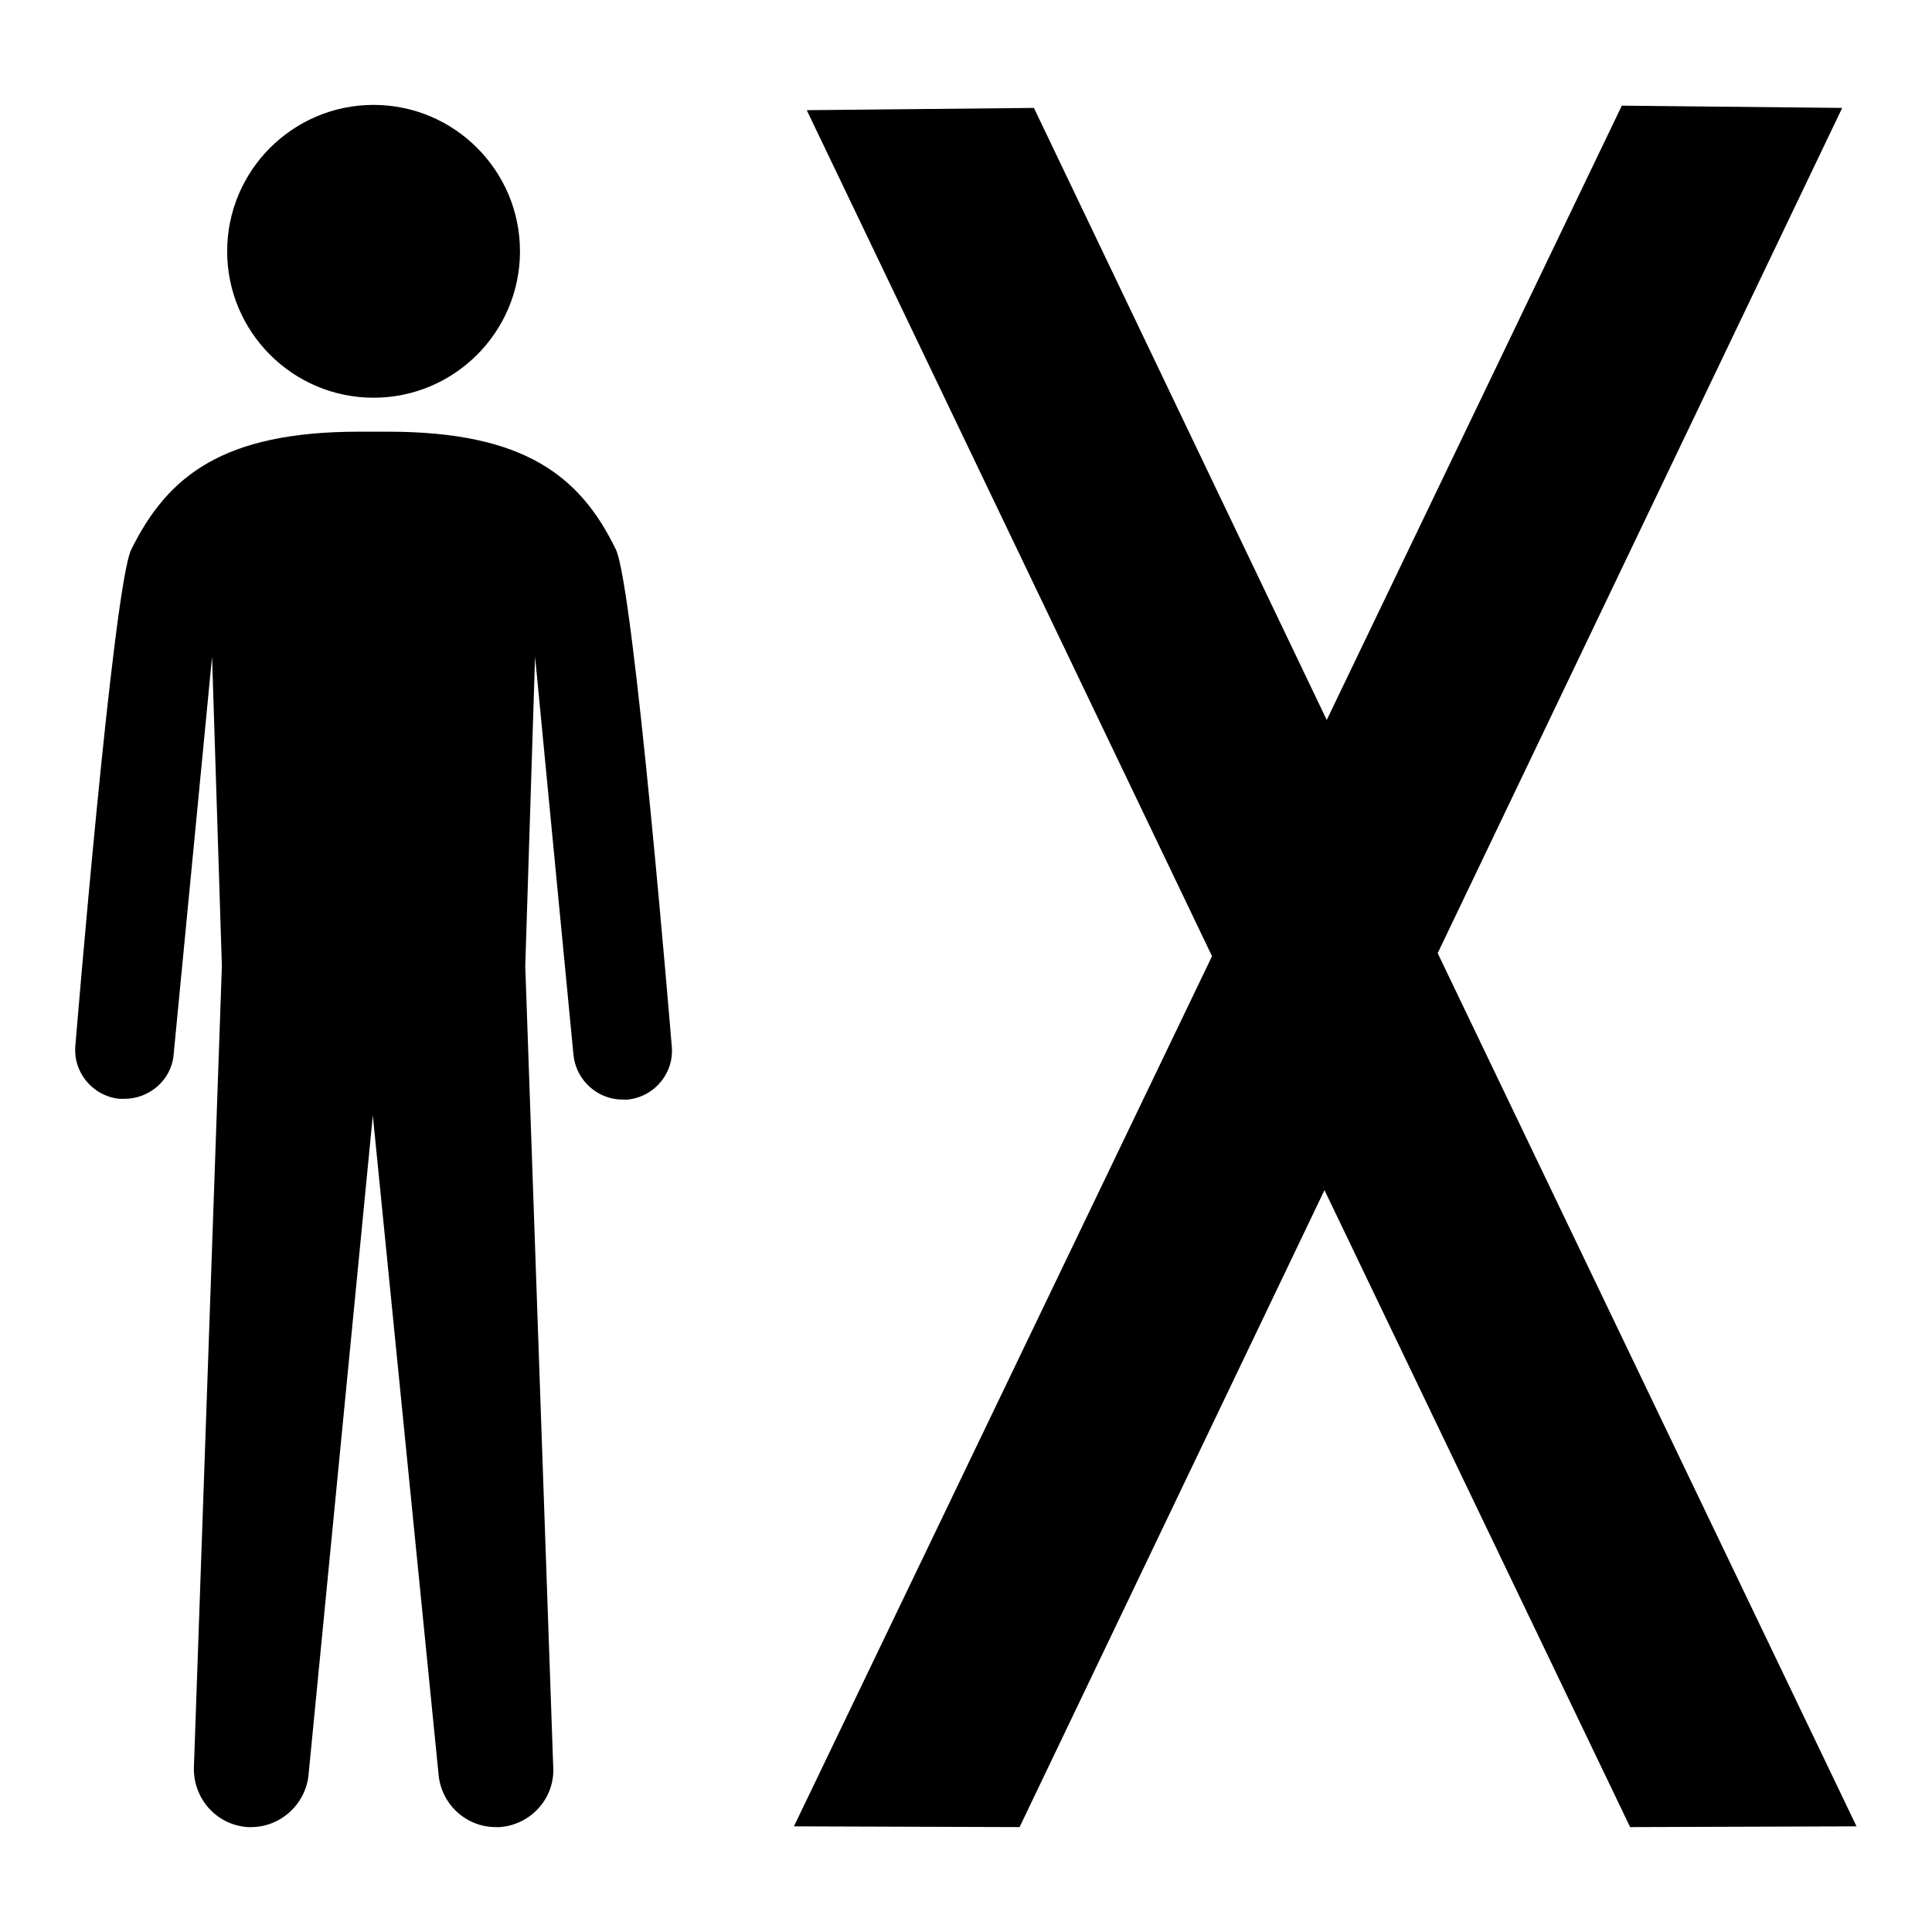 <?xml version="1.0" encoding="utf-8"?>
<!-- Svg Vector Icons : http://www.onlinewebfonts.com/icon -->
<!DOCTYPE svg PUBLIC "-//W3C//DTD SVG 1.1//EN" "http://www.w3.org/Graphics/SVG/1.1/DTD/svg11.dtd">
<svg version="1.1" xmlns="http://www.w3.org/2000/svg" xmlns:xlink="http://www.w3.org/1999/xlink" x="0px" y="0px" viewBox="0 0 256 256" enable-background="new 0 0 256 256" xml:space="preserve">
<g><g><g><path fill="#000000" d="M216,242.1l-40.5-84.4l-40.4,84.4l-29.9-0.1l55.4-115.3L106.9,14.6l30.1-0.3l38.8,81.1l39.1-81.4l29.2,0.3l-53.6,112L246,242L216,242.1z M49.5,52.7c10.7,0,19.4-8.7,19.4-19.4c0-10.7-8.7-19.4-19.4-19.4c-10.7,0-19.4,8.7-19.4,19.4C30.1,44,38.8,52.7,49.5,52.7z M89,138.5c0.4,3.6-2.2,6.8-5.8,7.2c-0.2,0-0.4,0-0.7,0c-3.3,0-6.1-2.5-6.5-5.8L70.9,87l-1.3,41l3.7,106c0.3,4.2-2.9,7.8-7.1,8.1c-0.2,0-0.4,0-0.5,0c-4,0-7.3-3.1-7.6-7.1l-8.7-87.2L40.9,235c-0.3,4-3.7,7.1-7.6,7.1c-0.1,0-0.3,0-0.5,0c-4.2-0.3-7.3-3.9-7.1-8.1l3.7-106l-1.3-41L23,139.8c-0.3,3.3-3.2,5.8-6.5,5.8c-0.2,0-0.5,0-0.7,0c-3.6-0.4-6.2-3.6-5.8-7.2c0,0,5-60.8,7.4-65.6c4.8-9.7,12.1-15.6,30.2-15.6h1.9h1.9c18.1,0,25.5,5.9,30.2,15.6C84,77.7,89,138.5,89,138.5z"/></g><g></g><g></g><g></g><g></g><g></g><g></g><g></g><g></g><g></g><g></g><g></g><g></g><g></g><g></g><g></g></g></g>
</svg>